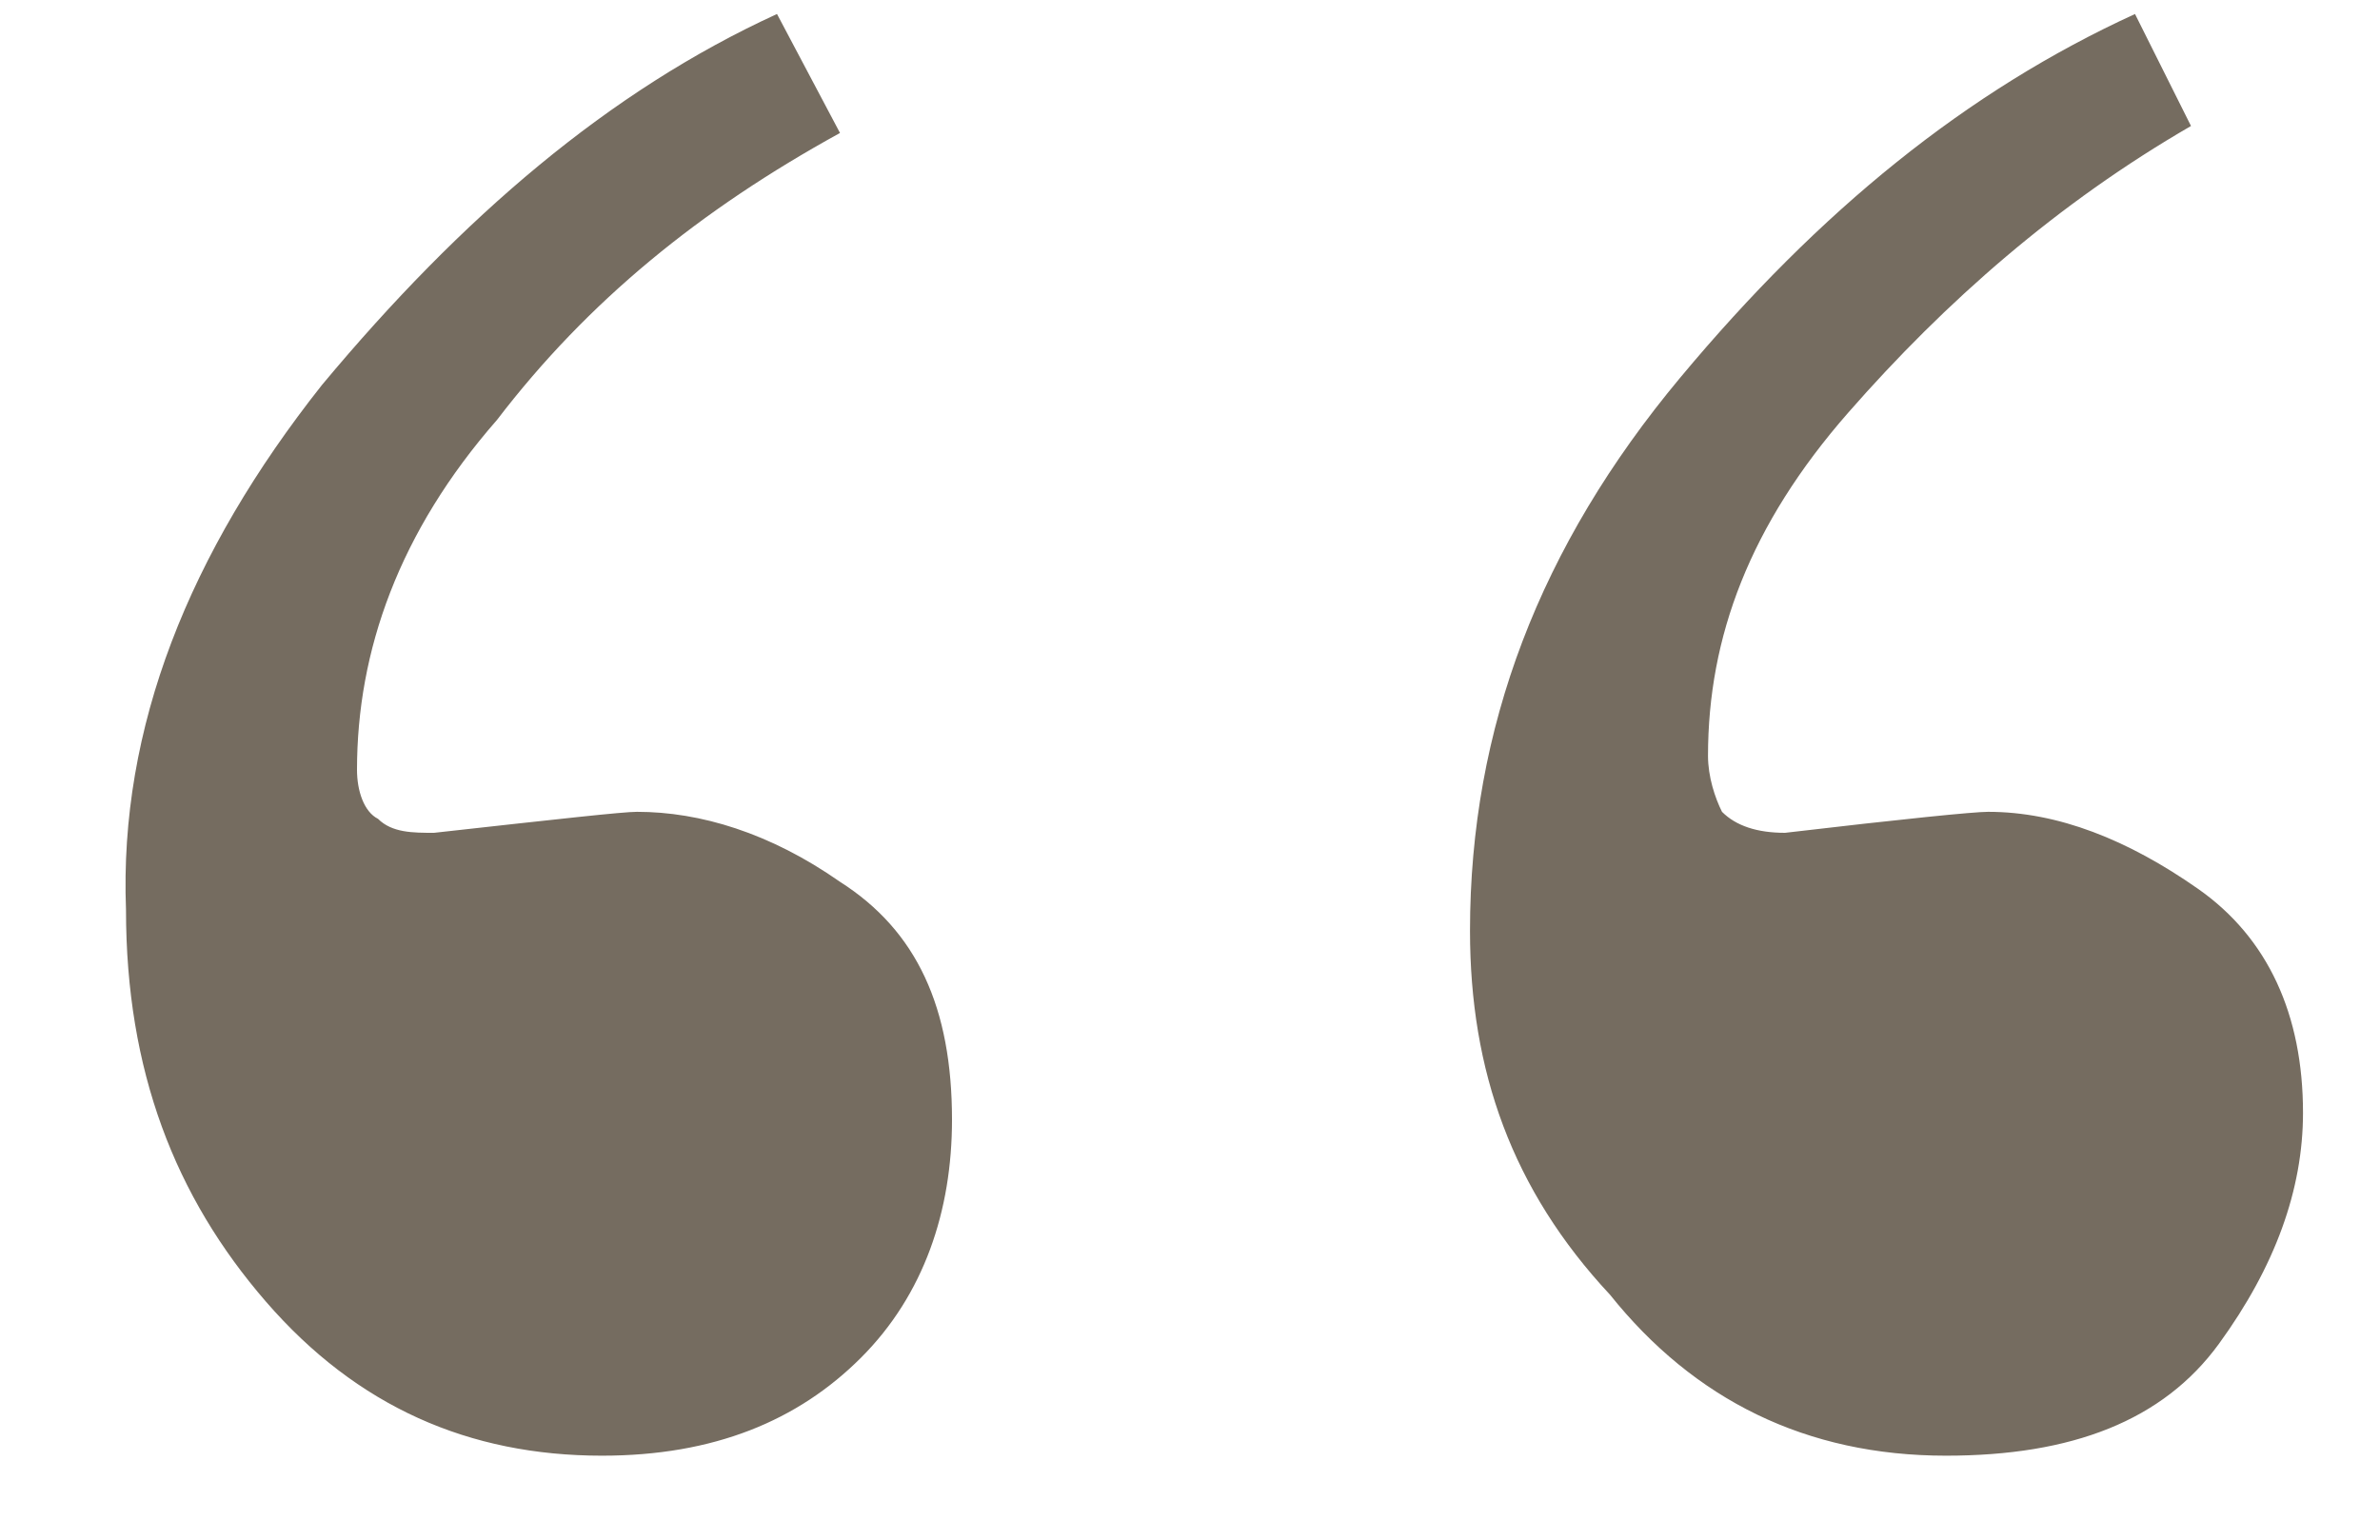 <?xml version="1.0" encoding="utf-8"?>
<!-- Generator: Adobe Illustrator 19.1.0, SVG Export Plug-In . SVG Version: 6.00 Build 0)  -->
<svg version="1.1" id="Layer_1" xmlns="http://www.w3.org/2000/svg" xmlns:xlink="http://www.w3.org/1999/xlink" x="0px" y="0px"
	 viewBox="0 0 34 22" enable-background="new 0 0 34 22" xml:space="preserve">
<g>
	<path fill="#756C60" d="M4.6,5.5c2-2.4,4.1-4.2,6.5-5.3L12,1.9C10,3,8.4,4.3,7.1,6c-1.4,1.6-2,3.3-2,5c0,0.3,0.1,0.6,0.3,0.7
		c0.2,0.2,0.5,0.2,0.8,0.2c1.8-0.2,2.7-0.3,2.9-0.3c0.9,0,1.9,0.3,2.9,1c1.1,0.7,1.6,1.8,1.6,3.4c0,1.3-0.4,2.5-1.3,3.4
		c-0.9,0.9-2.1,1.4-3.7,1.4c-1.9,0-3.5-0.7-4.8-2.2c-1.3-1.5-2-3.3-2-5.6C1.7,10.4,2.7,7.9,4.6,5.5z M24,5.4c2-2.4,4.1-4.1,6.5-5.2
		l0.8,1.6c-1.9,1.1-3.5,2.5-4.9,4.1c-1.4,1.6-2,3.2-2,4.9c0,0.3,0.1,0.6,0.2,0.8c0.2,0.2,0.5,0.3,0.9,0.3c1.7-0.2,2.7-0.3,2.9-0.3
		c1,0,2,0.4,3,1.1c1,0.7,1.5,1.8,1.5,3.2c0,1.1-0.4,2.2-1.2,3.3c-0.8,1.1-2.1,1.6-3.9,1.6c-2,0-3.6-0.8-4.8-2.3
		C21.6,17,21,15.3,21,13.3C21,10.4,22,7.8,24,5.4z"/>
</g>
</svg>
